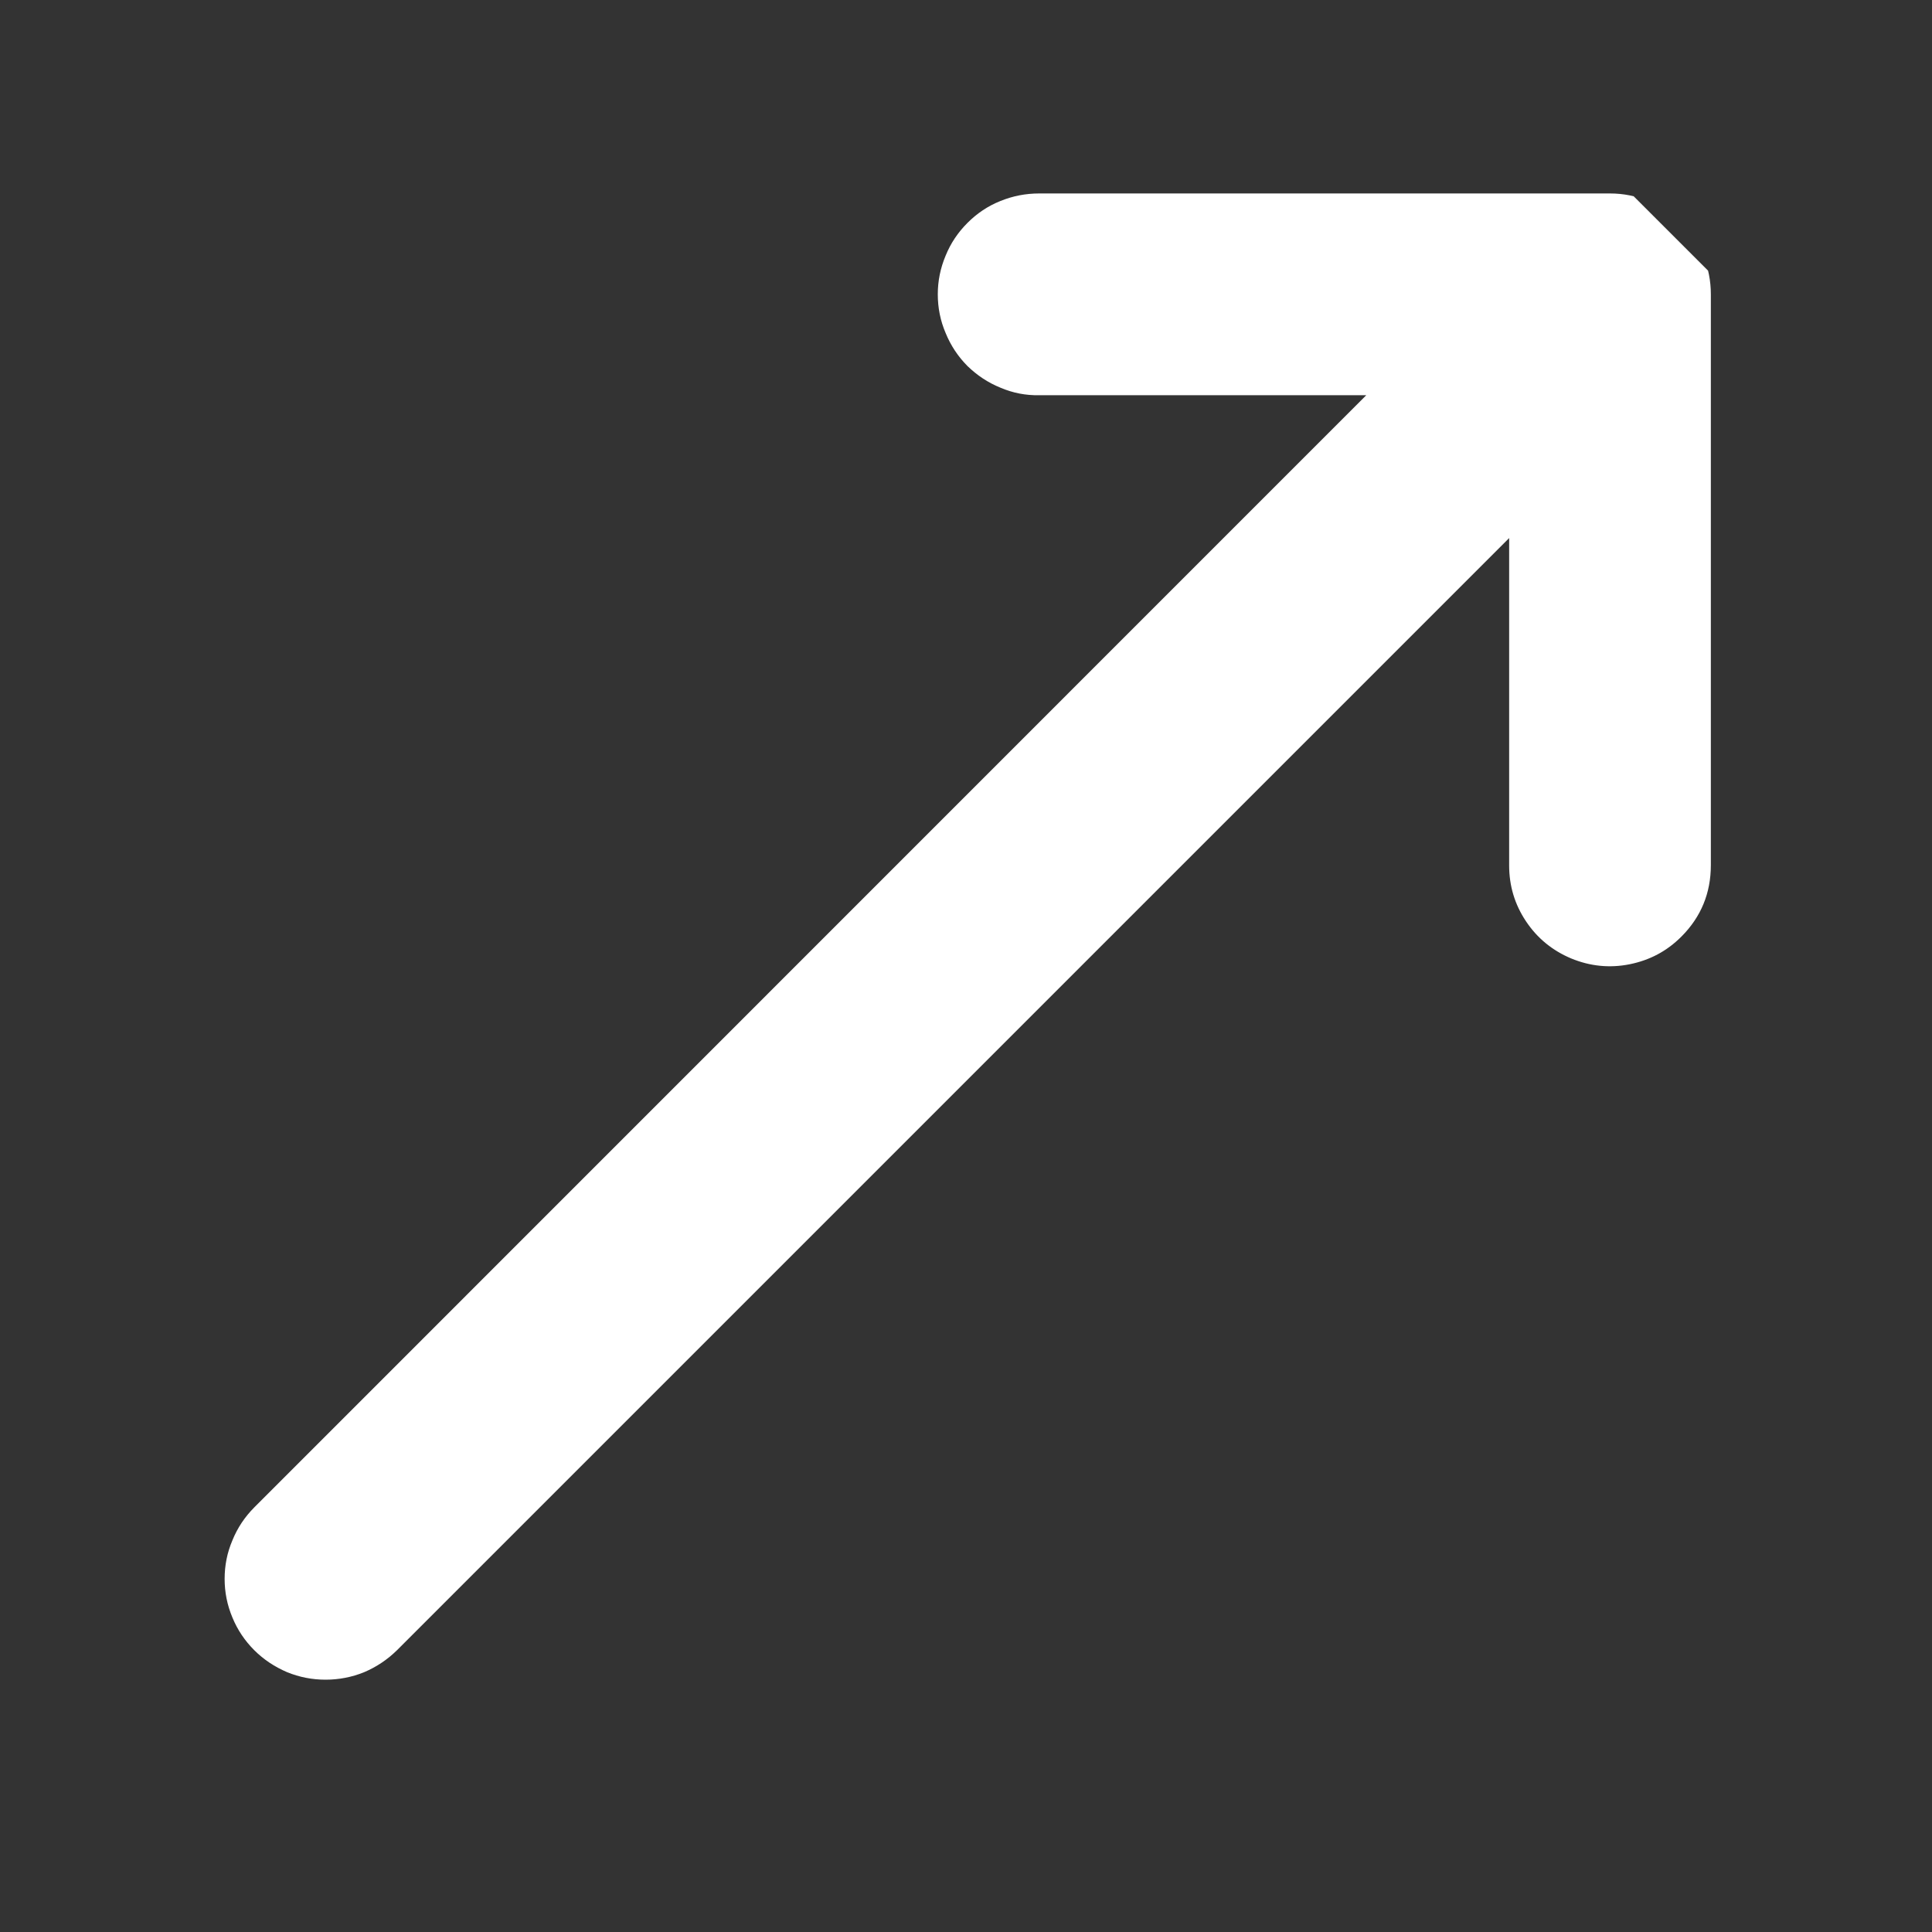 <?xml version="1.0" encoding="UTF-8"?> <svg xmlns="http://www.w3.org/2000/svg" xmlns:xlink="http://www.w3.org/1999/xlink" width="40" zoomAndPan="magnify" viewBox="0 0 30 30" height="40" preserveAspectRatio="xMidYMid meet" version="1.0"><rect x="0" y="0" width="30" height="30" fill="#333333" stroke="none"/><defs><clipPath id="7bdaa94ec2"><path d="M 3 3 L 27 3 L 27 27 L 3 27 Z M 3 3 " clip-rule="nonzero"></path></clipPath><clipPath id="866cd8609b"><path d="M -1.73 20.086 L 20.34 -1.98 L 31.629 9.309 L 9.562 31.379 Z M -1.73 20.086 " clip-rule="nonzero"></path></clipPath><clipPath id="34d85de587"><path d="M -1.73 20.086 L 20.34 -1.98 L 31.629 9.309 L 9.562 31.379 Z M -1.73 20.086 " clip-rule="nonzero"></path></clipPath></defs><g clip-path="url(#7bdaa94ec2)"><g clip-path="url(#866cd8609b)"><g clip-path="url(#34d85de587)"><path fill="#ffffff" d="M 26.109 14.543 C 25.883 14.77 25.617 14.91 25.305 14.973 C 24.996 15.035 24.691 15.004 24.398 14.883 C 24.109 14.762 23.871 14.57 23.695 14.305 C 23.52 14.043 23.434 13.754 23.434 13.438 L 23.434 8.355 L 6.164 25.625 C 6.016 25.77 5.848 25.883 5.656 25.965 C 5.465 26.043 5.262 26.082 5.055 26.082 C 4.848 26.082 4.648 26.043 4.457 25.965 C 4.266 25.883 4.094 25.77 3.949 25.625 C 3.801 25.477 3.688 25.309 3.609 25.117 C 3.527 24.922 3.488 24.723 3.488 24.516 C 3.488 24.309 3.527 24.109 3.609 23.918 C 3.688 23.723 3.801 23.555 3.949 23.406 L 21.215 6.137 L 16.137 6.137 C 15.926 6.141 15.727 6.102 15.535 6.02 C 15.34 5.941 15.172 5.828 15.023 5.684 C 14.875 5.535 14.762 5.363 14.684 5.172 C 14.602 4.98 14.562 4.781 14.562 4.57 C 14.562 4.363 14.602 4.164 14.684 3.969 C 14.762 3.777 14.875 3.609 15.023 3.461 C 15.172 3.312 15.34 3.199 15.535 3.121 C 15.727 3.043 15.926 3.004 16.137 3.004 L 25 3.004 C 25.207 3.004 25.406 3.043 25.602 3.125 C 25.793 3.203 25.961 3.316 26.109 3.465 C 26.254 3.609 26.367 3.781 26.449 3.973 C 26.527 4.164 26.566 4.363 26.566 4.57 L 26.566 13.434 C 26.566 13.867 26.414 14.238 26.109 14.543 Z M 26.109 14.543 " fill-opacity="1" fill-rule="nonzero"></path></g></g></g></svg> 